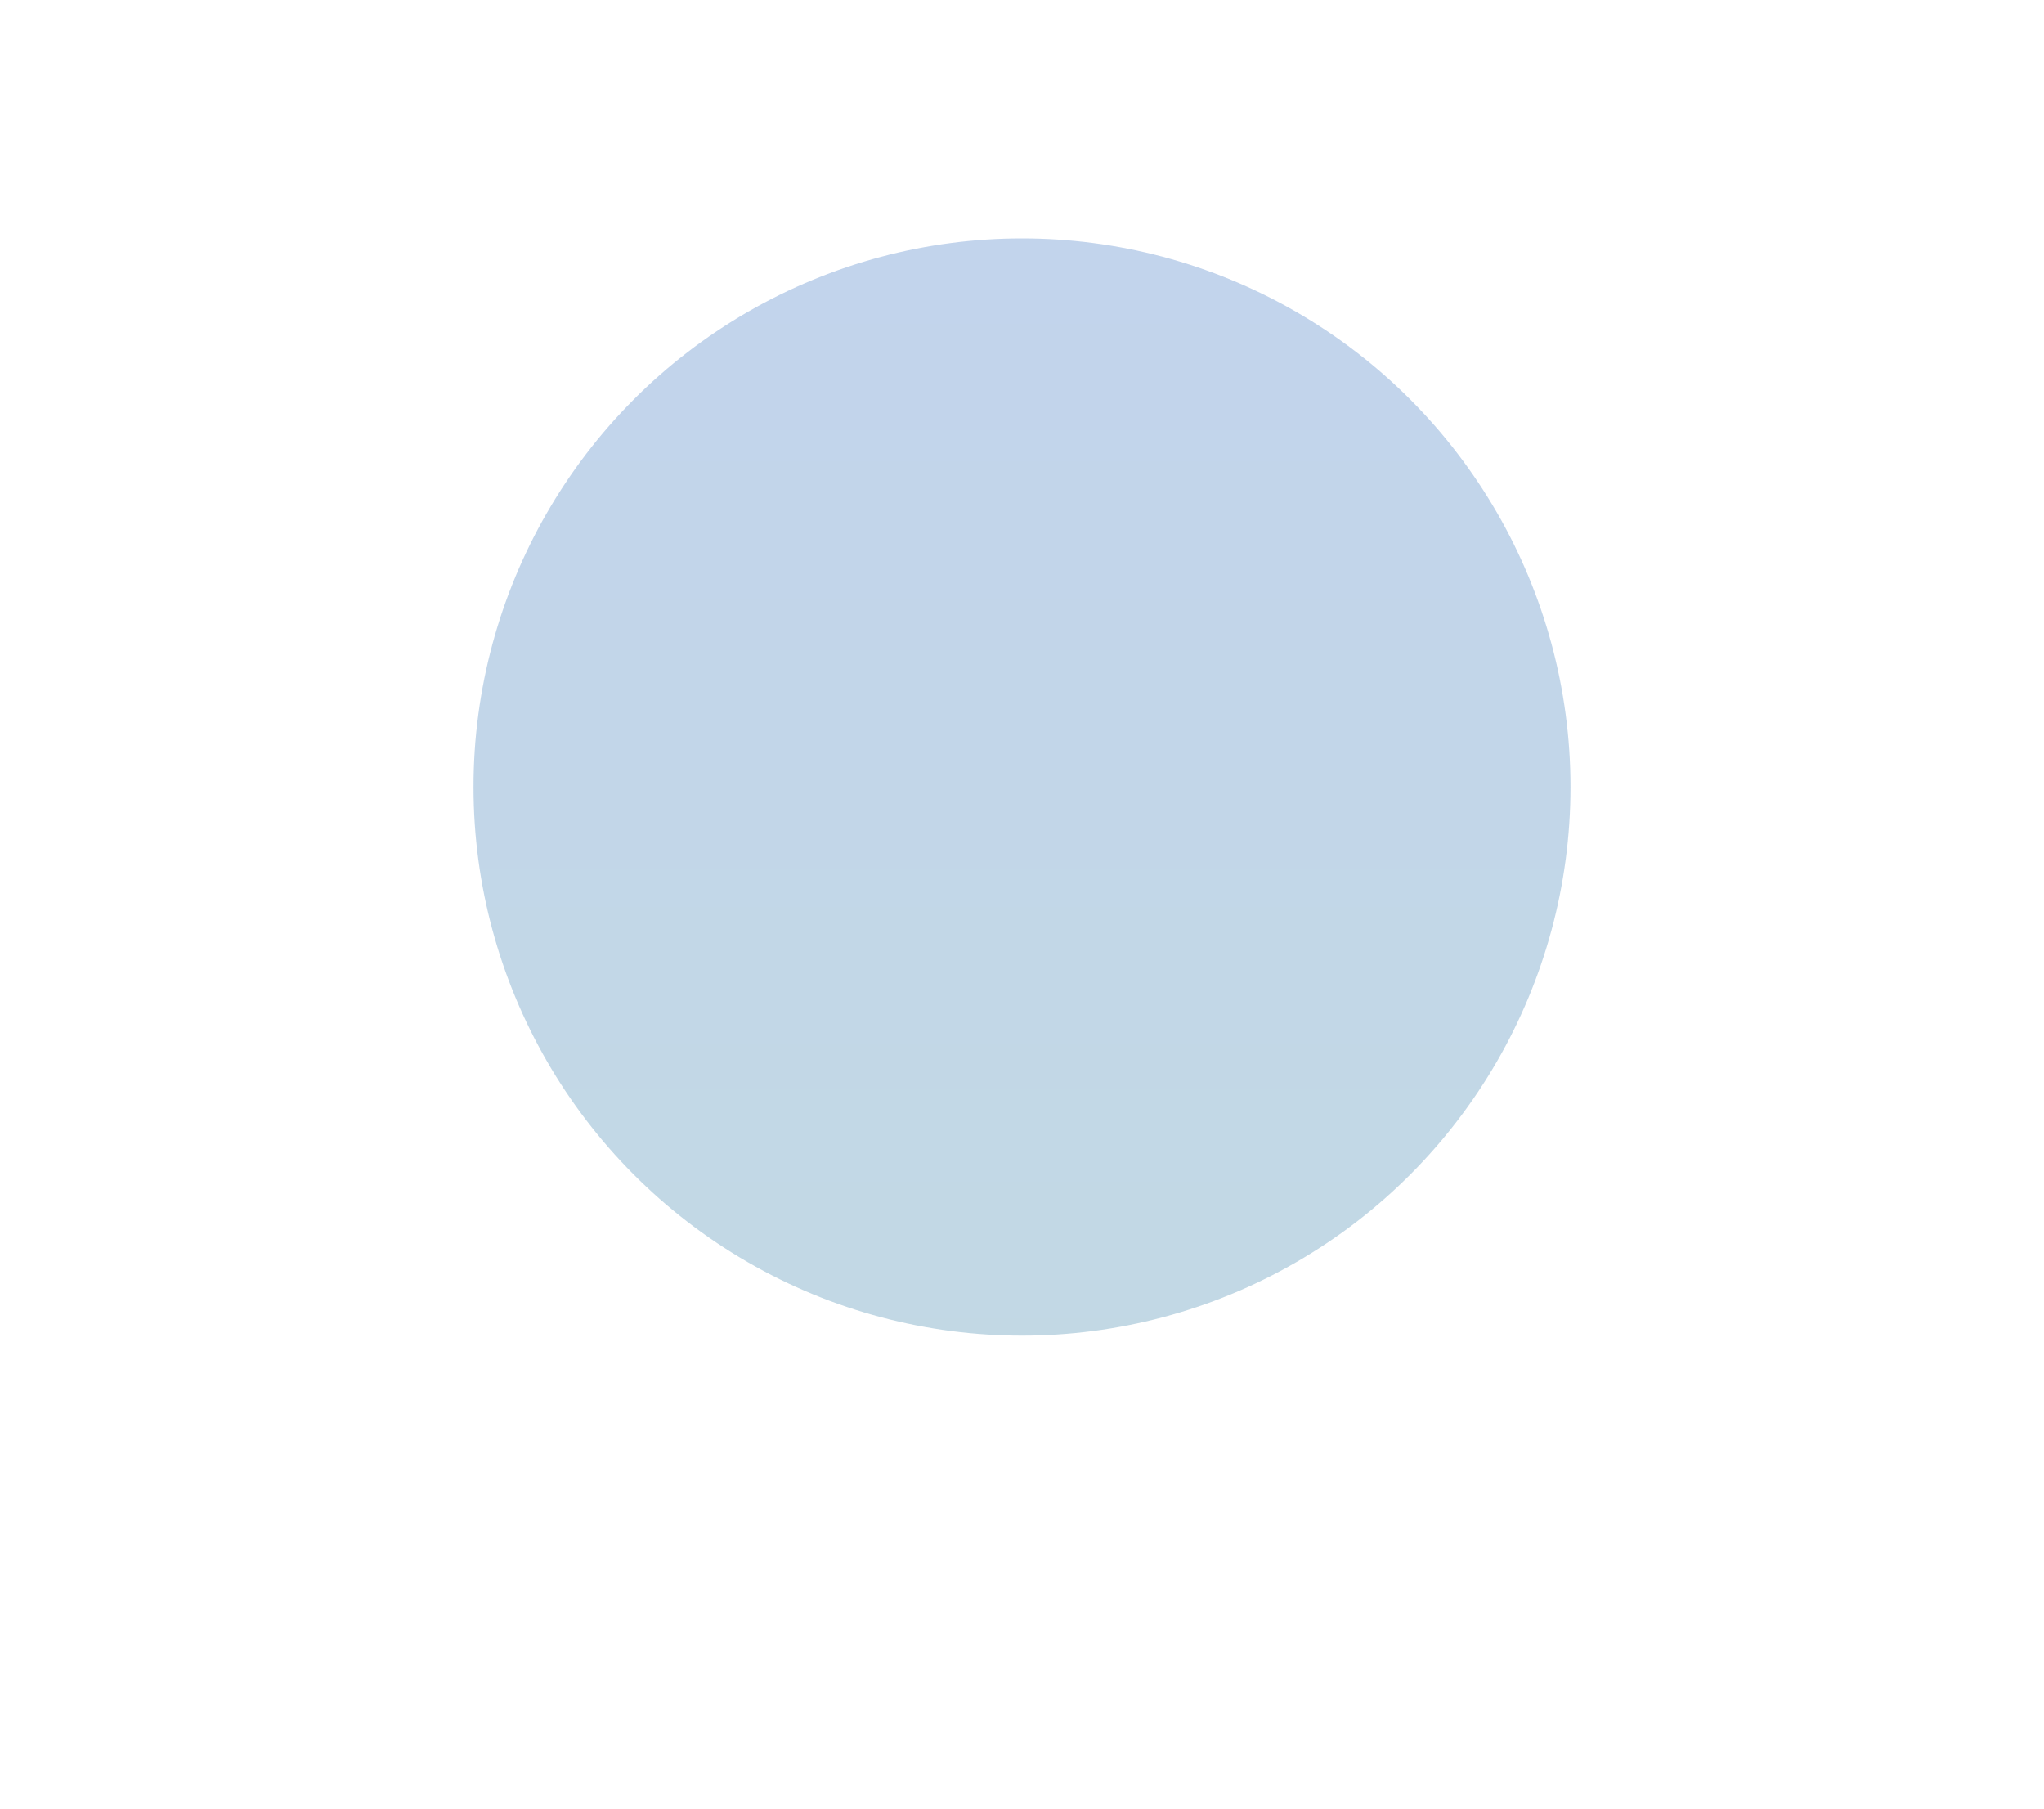 <?xml version="1.0" encoding="UTF-8"?> <svg xmlns="http://www.w3.org/2000/svg" width="1295" height="1146" viewBox="0 0 1295 1146" fill="none"><g opacity="0.24" filter="url(#filter0_f_319_10255)"><circle cx="647.5" cy="498.5" r="347.5" fill="url(#paint0_linear_319_10255)"></circle></g><defs><filter id="filter0_f_319_10255" x="0" y="-149" width="1295" height="1295" filterUnits="userSpaceOnUse" color-interpolation-filters="sRGB"><feFlood flood-opacity="0" result="BackgroundImageFix"></feFlood><feBlend mode="normal" in="SourceGraphic" in2="BackgroundImageFix" result="shape"></feBlend><feGaussianBlur stdDeviation="150" result="effect1_foregroundBlur_319_10255"></feGaussianBlur></filter><linearGradient id="paint0_linear_319_10255" x1="647.5" y1="151" x2="647.5" y2="846" gradientUnits="userSpaceOnUse"><stop stop-color="#004AB0"></stop><stop offset="1" stop-color="#005E90"></stop></linearGradient></defs></svg> 